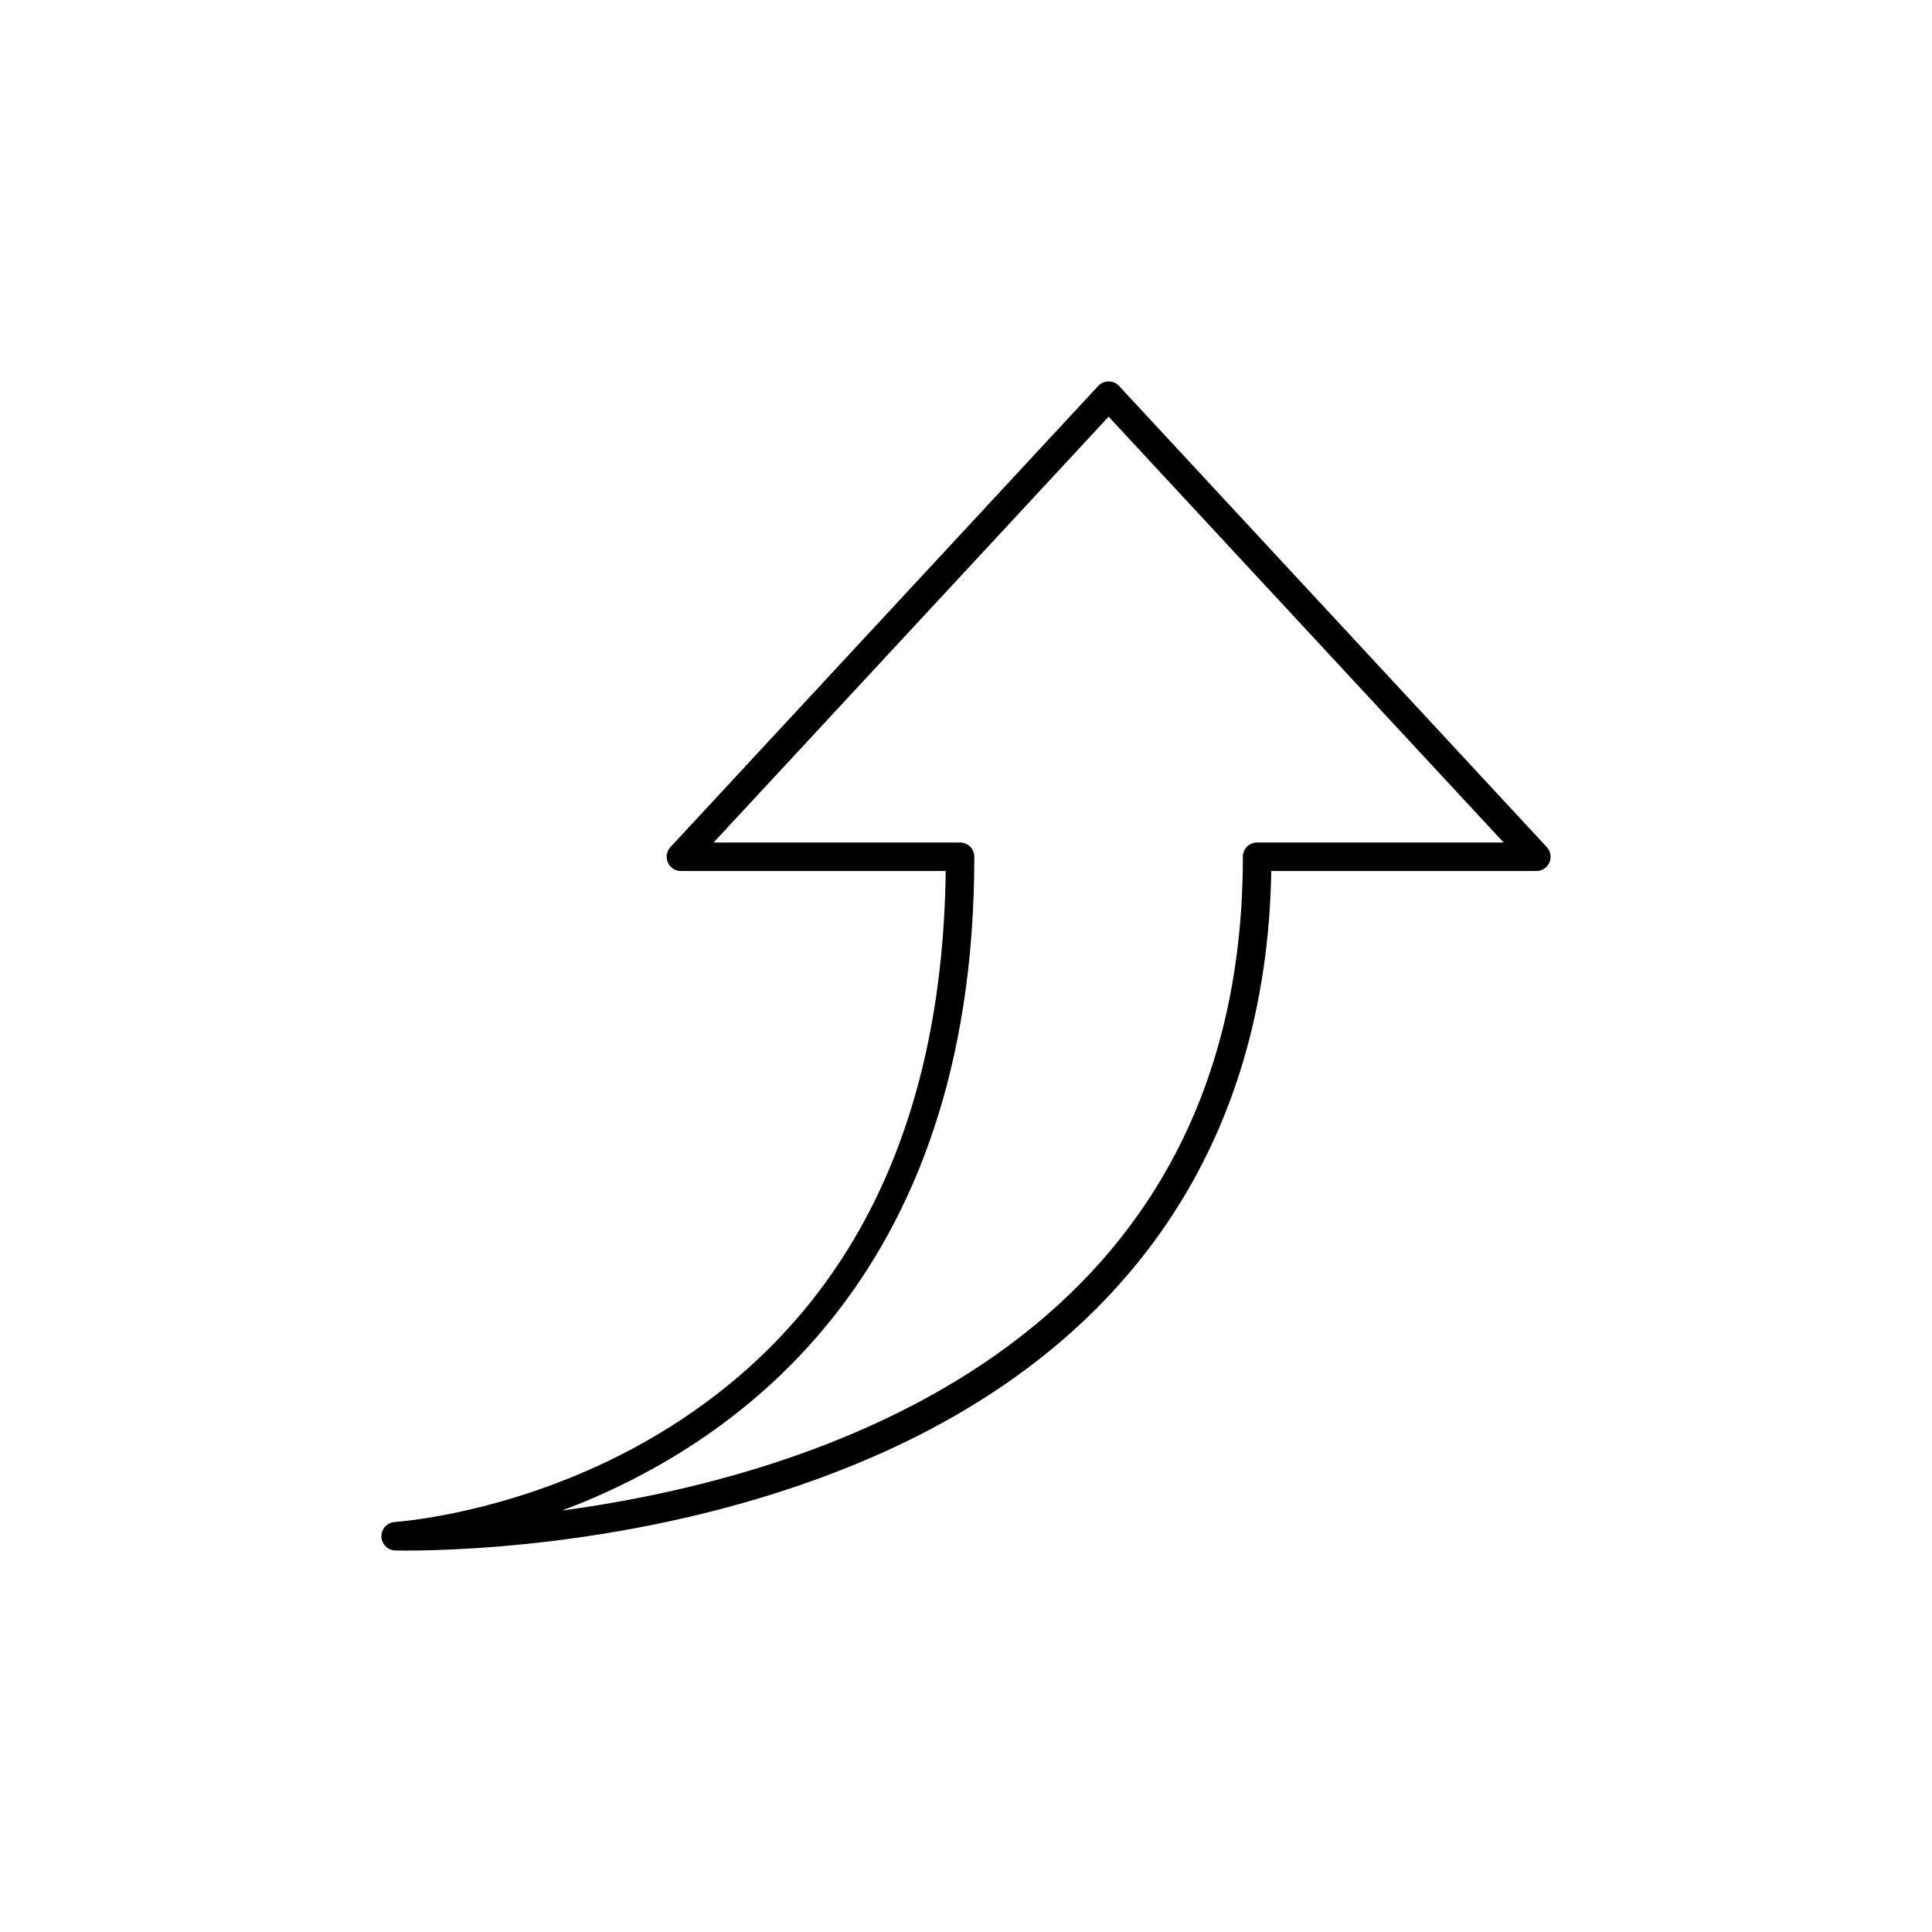 <?xml version="1.0" encoding="UTF-8"?>
<!-- The Best Svg Icon site in the world: iconSvg.co, Visit us! https://iconsvg.co -->
<svg fill="#000000" width="800px" height="800px" version="1.1" viewBox="144 144 512 512" xmlns="http://www.w3.org/2000/svg">
 <path d="m440.57 246.29 113.34 122.19c1.023 1.102 1.293 2.699 0.695 4.082-0.598 1.379-1.965 2.266-3.465 2.266h-70.238c-1.223 71.969-37.59 125.57-105.35 155.16-53 23.141-108.29 24.934-123.97 24.934-1.844 0-2.832-0.031-2.832-0.031-2.016-0.055-3.641-1.691-3.672-3.719-0.031-2.016 1.535-3.707 3.551-3.828 0.367-0.02 36.84-2.414 72.996-25.242 47.574-30.043 72.121-79.586 73.004-147.28h-70.176c-1.508 0-2.863-0.891-3.465-2.266-0.605-1.375-0.324-2.977 0.695-4.082l113.35-122.19c0.715-0.77 1.719-1.211 2.769-1.211 1.051 0.004 2.055 0.441 2.769 1.211zm-42.141 120.98c2.086 0 3.777 1.691 3.777 3.777 0 112.29-64.02 156.24-109.27 173.27 65.113-8.805 180.44-42.832 180.44-173.27 0-2.086 1.691-3.777 3.777-3.777h65.324l-104.68-112.85-104.69 112.85z"/>
</svg>